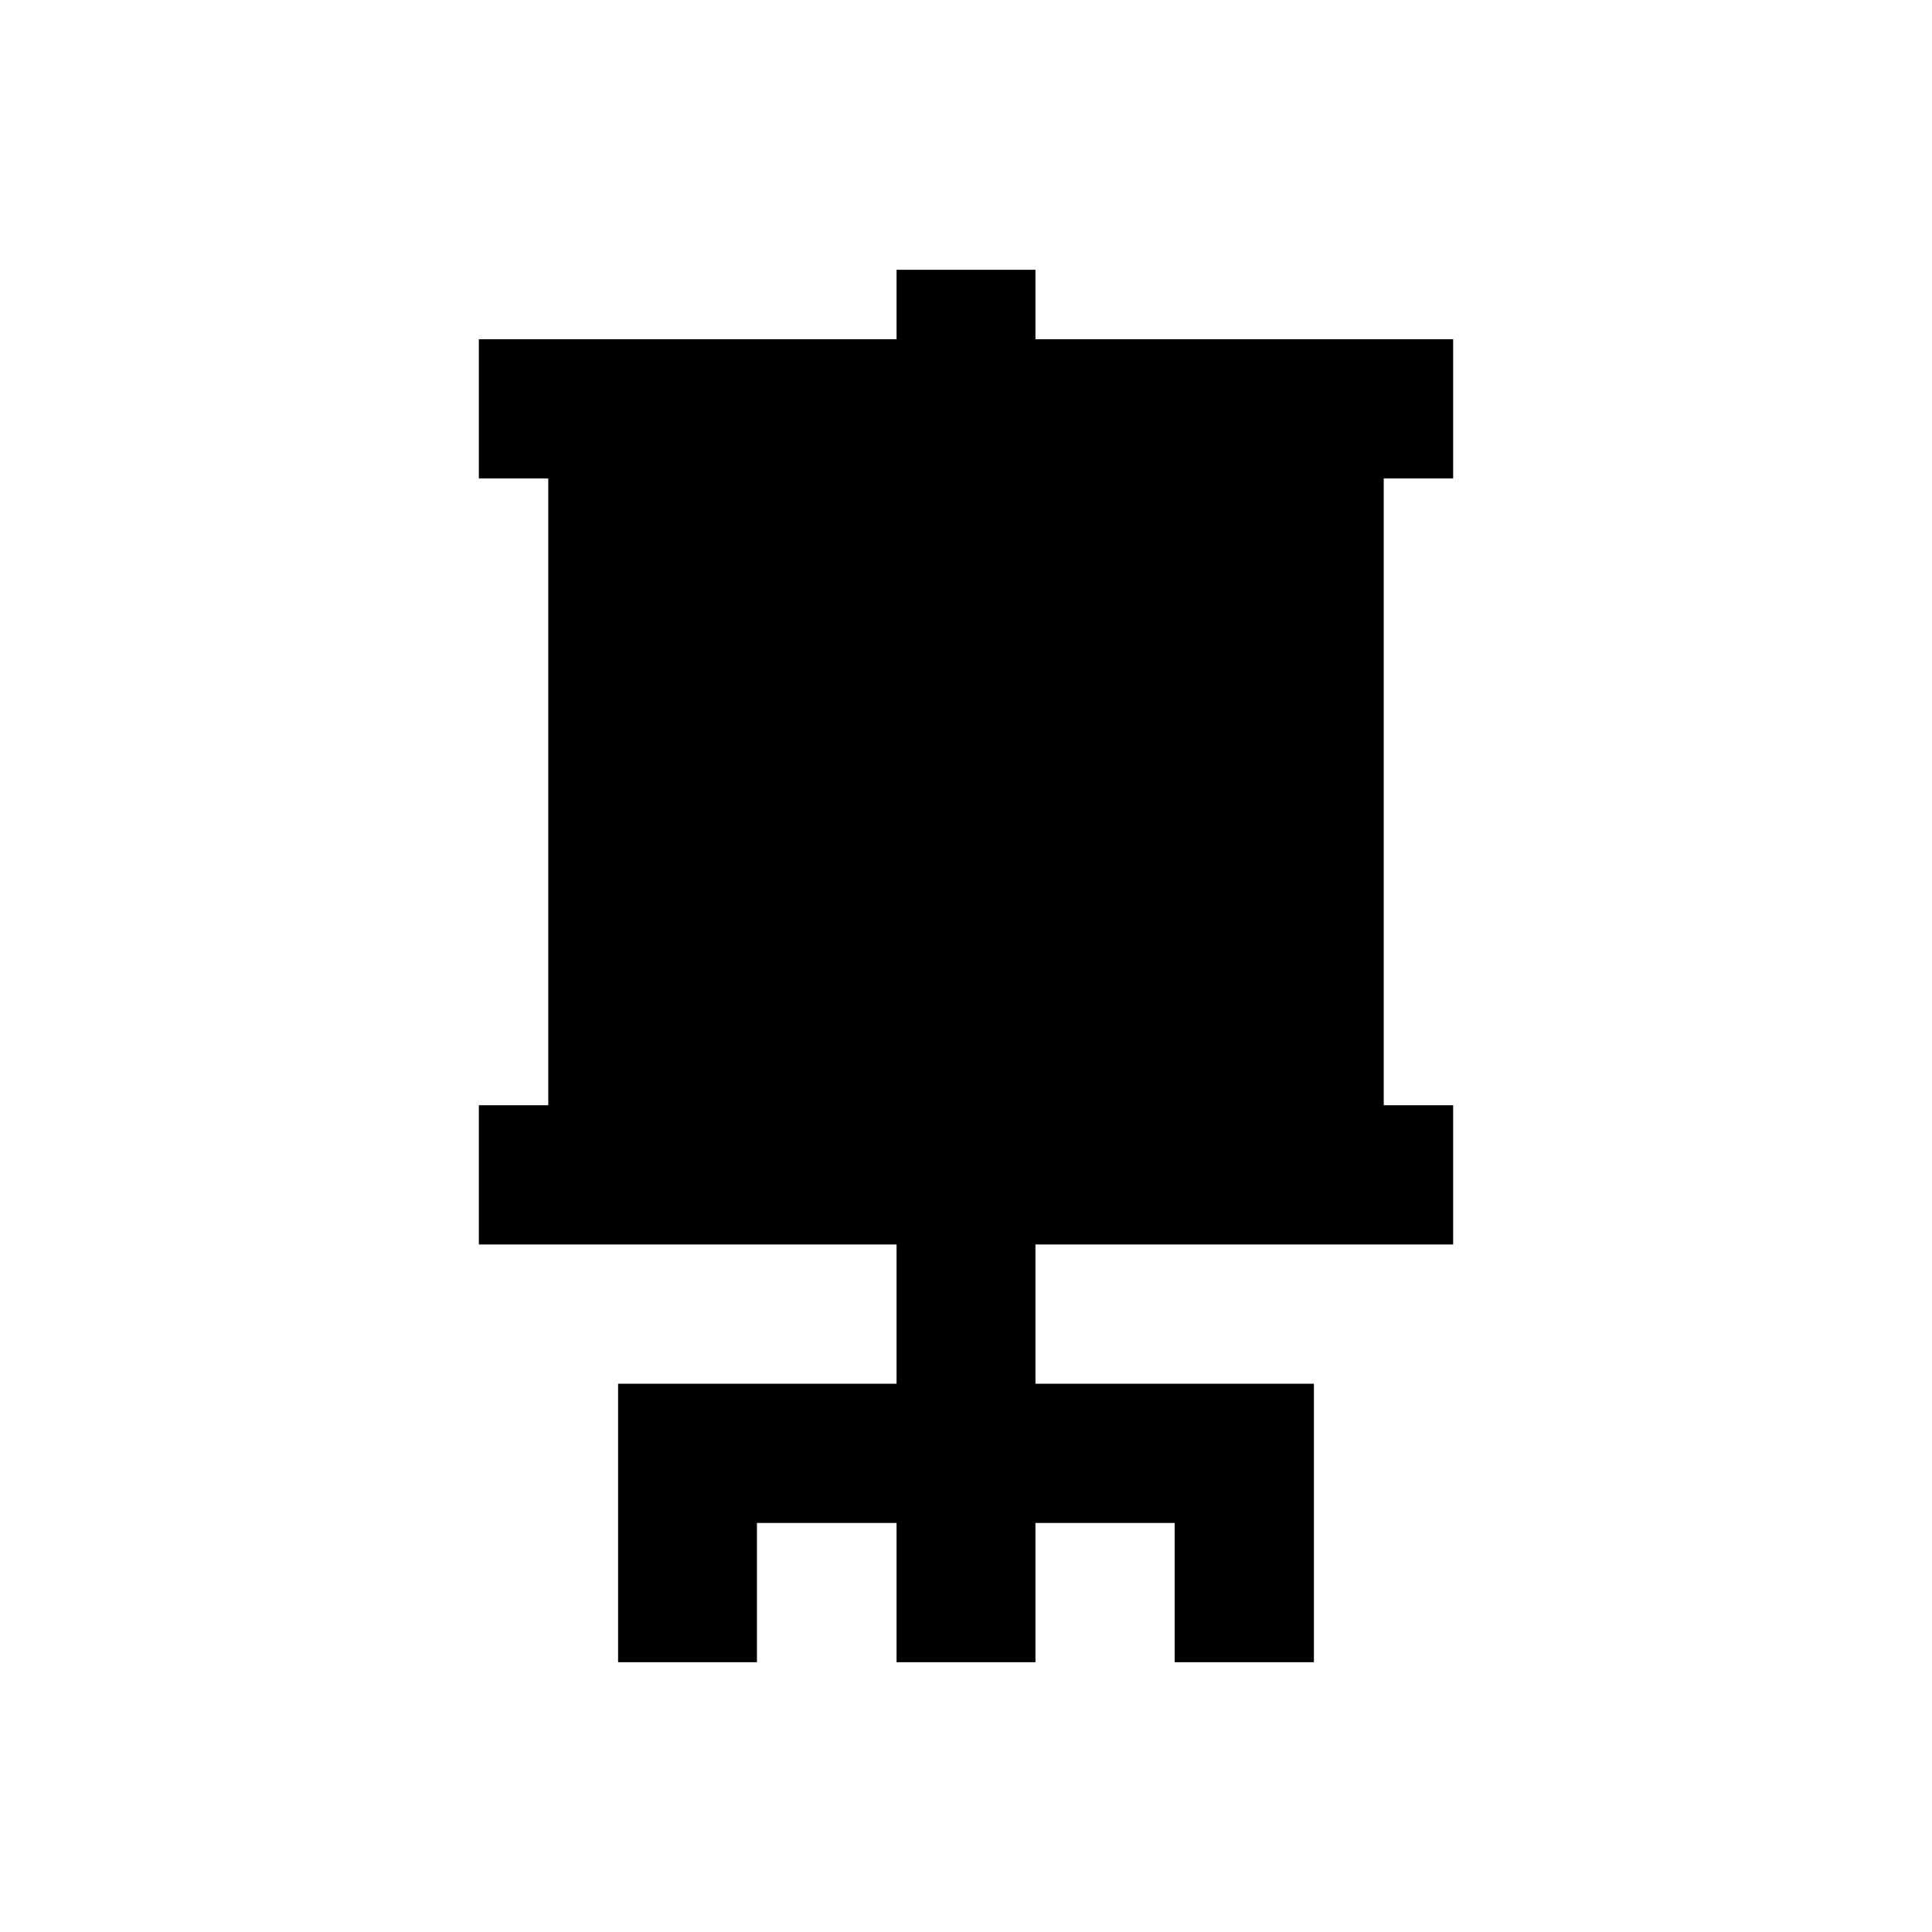 <?xml version="1.0" encoding="UTF-8"?>
<!-- Uploaded to: SVG Repo, www.svgrepo.com, Generator: SVG Repo Mixer Tools -->
<svg fill="#000000" width="800px" height="800px" version="1.1" viewBox="144 144 512 512" xmlns="http://www.w3.org/2000/svg">
 <path d="m529.1 270.8v-36.902h-110.7v-18.402h-36.801v18.402h-110.7v36.902h18.398v166.1h-18.398v36.898h110.7v36.902h-73.801v73.801h36.801v-36.902h37v36.902h36.801v-36.902h36.902v36.902h36.898v-73.801h-73.801v-36.902h110.7v-36.898h-18.402v-166.1z"/>
</svg>